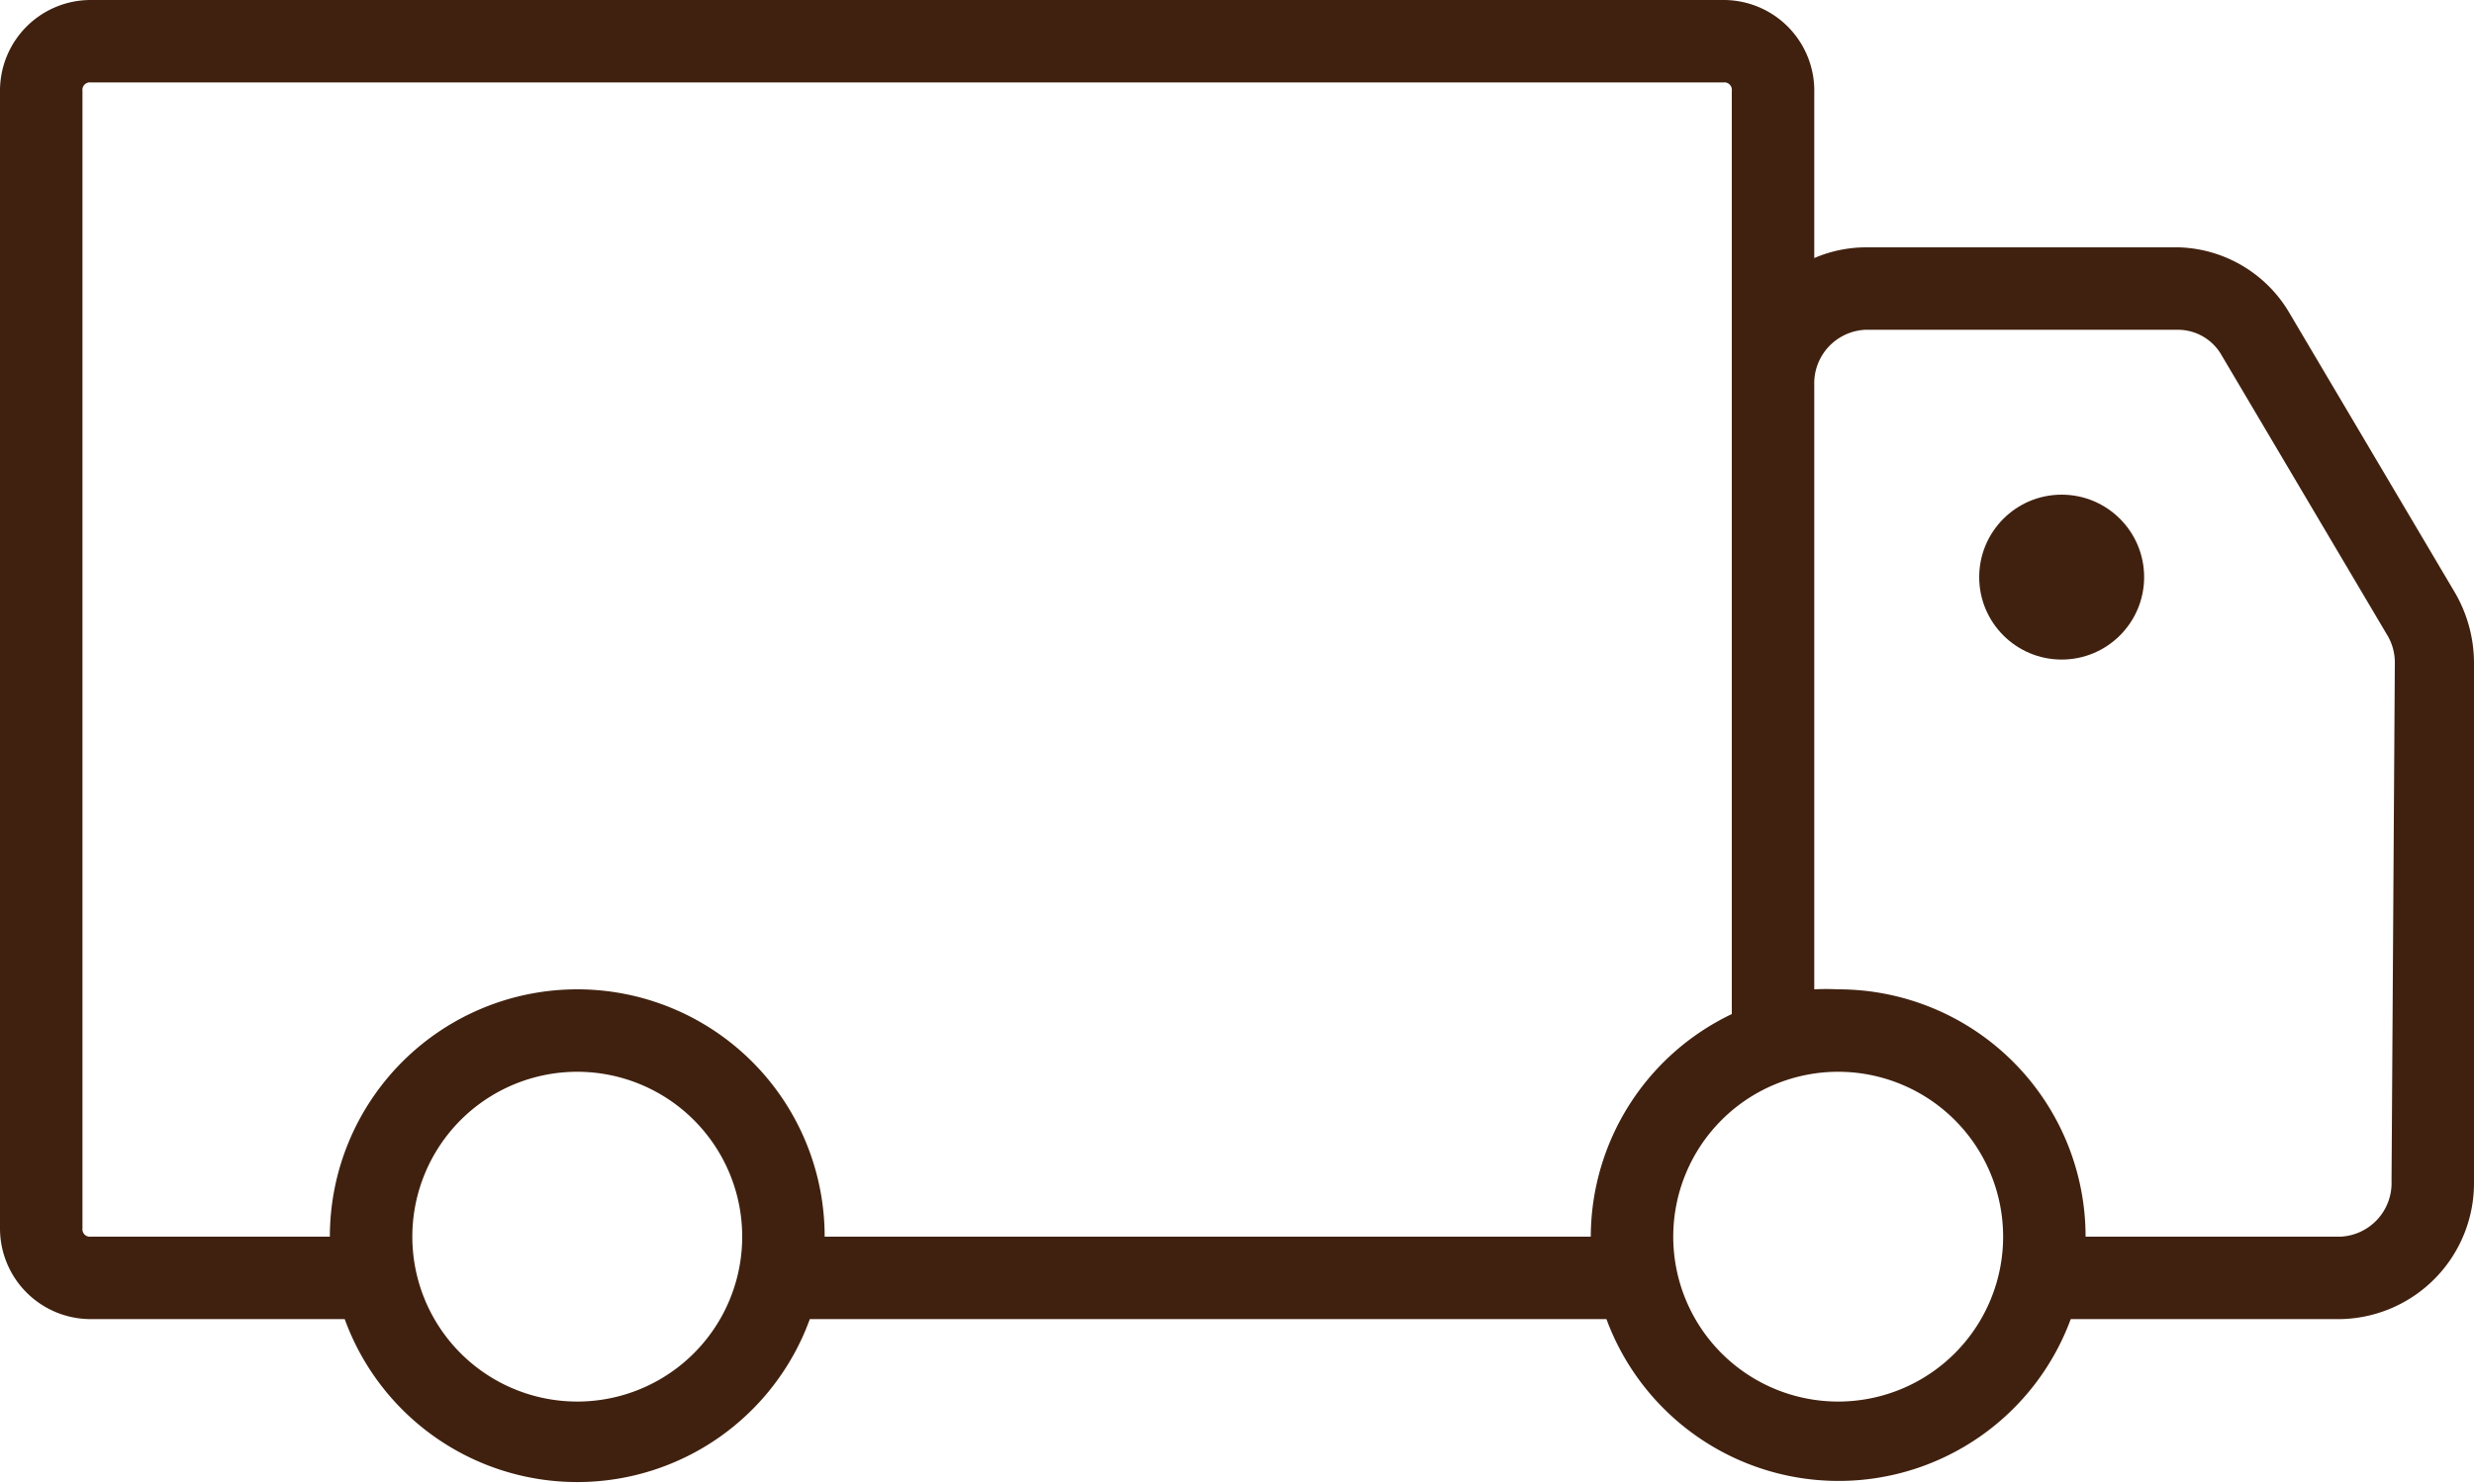 <svg xmlns="http://www.w3.org/2000/svg" viewBox="0 0 30 18"><defs><style>.cls-1{fill:#40210f;}</style></defs><g id="レイヤー_2" data-name="レイヤー 2"><g id="Responsive_Icons" data-name="Responsive Icons"><path class="cls-1" d="M29.77,7.19l-2-3.38A1.61,1.61,0,0,0,26.42,3h-3.8a1.6,1.6,0,0,0-.62.13v-2A1.1,1.1,0,0,0,20.9,0H1.1A1.1,1.1,0,0,0,0,1.1V14.9A1.1,1.1,0,0,0,1.1,16H4.18a3,3,0,0,0,5.64,0h9.66a3,3,0,0,0,5.63,0h3.27A1.65,1.65,0,0,0,30,14.33V8.05A1.7,1.7,0,0,0,29.77,7.19ZM7,17a2,2,0,1,1,2-2A2,2,0,0,1,7,17Zm12.29-2H10a3,3,0,0,0-6,0H1.1a.09.09,0,0,1-.1-.1V1.1A.09.09,0,0,1,1.1,1H20.9a.09.09,0,0,1,.1.1V12.3A3,3,0,0,0,19.29,15Zm3,2a2,2,0,1,1,2-2A2,2,0,0,1,22.29,17ZM29,14.33a.65.65,0,0,1-.62.67H25.29a3,3,0,0,0-3-3A2.85,2.85,0,0,0,22,12V4.67A.65.65,0,0,1,22.62,4h3.8a.61.61,0,0,1,.52.31l2,3.38a.65.65,0,0,1,.1.36Z"/><circle class="cls-1" cx="25" cy="7" r="1"/></g></g></svg>
